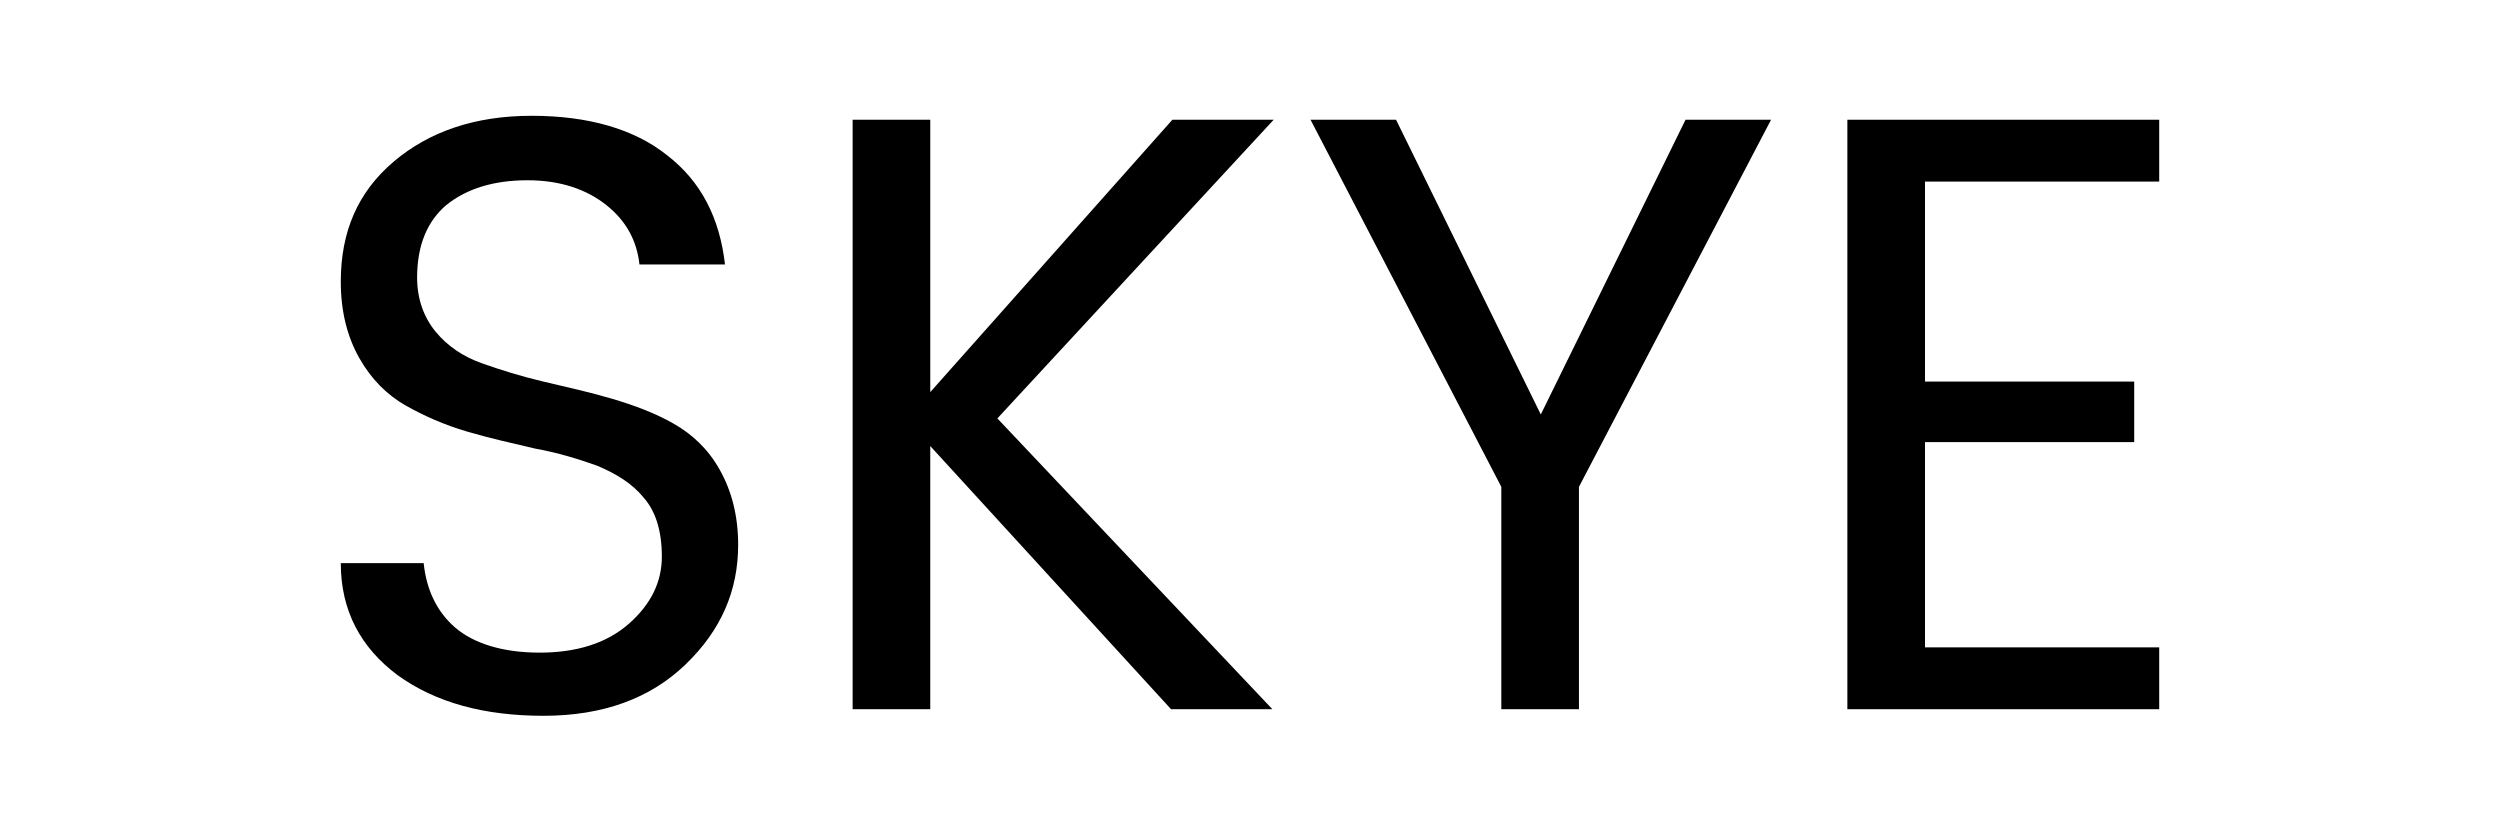 <?xml version="1.0" encoding="utf-8"?>
<!-- Generator: Adobe Illustrator 26.0.3, SVG Export Plug-In . SVG Version: 6.00 Build 0)  -->
<svg version="1.1" id="Layer_1" xmlns="http://www.w3.org/2000/svg" xmlns:xlink="http://www.w3.org/1999/xlink" x="0px" y="0px"
	 viewBox="0 0 190 63" style="enable-background:new 0 0 190 63;" xml:space="preserve">
<g>
	<path d="M31.7,21.1c0,1.6,0.5,3,1.4,4.1c0.9,1.1,2.1,1.9,3.5,2.4s3,1,4.7,1.4s3.5,0.8,5.2,1.3c1.7,0.5,3.3,1.1,4.7,1.9
		c1.4,0.8,2.6,1.9,3.5,3.5s1.4,3.5,1.4,5.7c0,3.5-1.3,6.5-4,9.1c-2.7,2.6-6.3,3.9-10.8,3.9c-4.5,0-8.2-1-11.1-3.1
		c-2.8-2.1-4.3-4.9-4.3-8.5h6.3c0.2,2,1,3.7,2.4,4.9c1.4,1.2,3.6,1.9,6.4,1.9c2.8,0,5.1-0.7,6.8-2.2c1.7-1.5,2.5-3.2,2.5-5.1
		c0-2-0.5-3.5-1.4-4.5c-0.9-1.1-2.1-1.8-3.5-2.4c-1.4-0.5-3-1-4.7-1.3c-1.7-0.4-3.5-0.8-5.2-1.3c-1.7-0.5-3.3-1.2-4.7-2
		c-1.4-0.8-2.6-2-3.5-3.6c-0.9-1.6-1.4-3.5-1.4-5.8c0-3.8,1.3-6.8,4-9.1c2.7-2.3,6.2-3.5,10.5-3.5s7.8,1,10.3,3c2.6,2,4,4.8,4.4,8.3
		h-6.5c-0.2-1.8-1-3.3-2.5-4.5c-1.5-1.2-3.5-1.9-6-1.9c-2.5,0-4.6,0.6-6.2,1.9C32.5,16.8,31.7,18.6,31.7,21.1z"/>
	<path d="M70.7,53.9h-5.9V9.1h5.9v20.7L89.1,9.1h7.7L75.8,31.8l20.9,22.1H89l-18.3-20V53.9z"/>
	<path d="M120,53.9h-5.9V37L99.6,9.1h6.5l11,22.4l11-22.4h6.5L120,37V53.9z"/>
	<path d="M164.1,9.1v4.7h-17.8V29h15.9v4.6h-15.9v15.6h17.8v4.7h-23.7V9.1H164.1z"/>
</g>
</svg>
